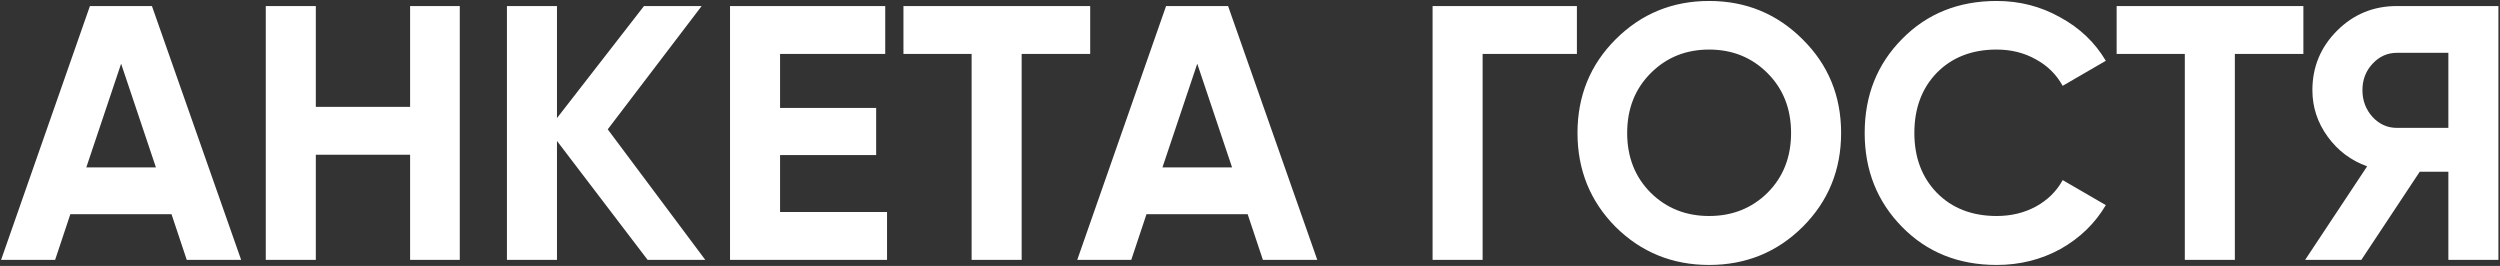<?xml version="1.0" encoding="UTF-8"?> <svg xmlns="http://www.w3.org/2000/svg" width="1241" height="132" viewBox="0 0 1241 132" fill="none"><rect x="0" y="0" width="1241" height="132" fill="#333333" stroke="none"/><path d="M92.7 129L85.14 106.32H34.92L27.36 129H0.54L44.64 3H75.42L119.7 129H92.7ZM42.84 83.1H77.4L60.12 31.62L42.84 83.1ZM203.574 3H228.234V129H203.574V76.8H156.774V129H131.934V3H156.774V53.04H203.574V3ZM350.101 129H321.481L276.481 69.96V129H251.641V3H276.481V58.62L319.681 3H348.301L301.681 64.2L350.101 129ZM387.224 105.24H440.324V129H362.384V3H439.424V26.76H387.224V53.58H434.924V76.98H387.224V105.24ZM541.173 3V26.76H507.153V129H482.313V26.76H448.473V3H541.173ZM626.899 129L619.339 106.32H569.119L561.559 129H534.739L578.839 3H609.619L653.899 129H626.899ZM577.039 83.1H611.599L594.319 31.62L577.039 83.1ZM782.774 3V26.76H735.974V129H711.134V3H782.774ZM894.849 112.62C882.129 125.22 866.649 131.52 848.409 131.52C830.169 131.52 814.689 125.22 801.969 112.62C789.369 99.9 783.069 84.36 783.069 66C783.069 47.64 789.369 32.16 801.969 19.56C814.689 6.84 830.169 0.48 848.409 0.48C866.649 0.48 882.129 6.84 894.849 19.56C907.569 32.16 913.929 47.64 913.929 66C913.929 84.36 907.569 99.9 894.849 112.62ZM819.429 95.7C827.229 103.38 836.889 107.22 848.409 107.22C859.929 107.22 869.589 103.38 877.389 95.7C885.189 87.9 889.089 78 889.089 66C889.089 54 885.189 44.1 877.389 36.3C869.589 28.5 859.929 24.6 848.409 24.6C836.889 24.6 827.229 28.5 819.429 36.3C811.629 44.1 807.729 54 807.729 66C807.729 78 811.629 87.9 819.429 95.7ZM991.148 131.52C972.188 131.52 956.528 125.22 944.168 112.62C931.808 100.02 925.627 84.48 925.627 66C925.627 47.4 931.808 31.86 944.168 19.38C956.528 6.78 972.188 0.48 991.148 0.48C1002.55 0.48 1013.05 3.18 1022.65 8.58C1032.37 13.86 1039.93 21.06 1045.33 30.18L1023.91 42.6C1020.79 36.96 1016.35 32.58 1010.59 29.46C1004.83 26.22 998.348 24.6 991.148 24.6C978.908 24.6 969.008 28.44 961.448 36.12C954.008 43.8 950.288 53.76 950.288 66C950.288 78.12 954.008 88.02 961.448 95.7C969.008 103.38 978.908 107.22 991.148 107.22C998.348 107.22 1004.83 105.66 1010.59 102.54C1016.47 99.3 1020.91 94.92 1023.91 89.4L1045.33 101.82C1039.93 110.94 1032.43 118.2 1022.83 123.6C1013.23 128.88 1002.67 131.52 991.148 131.52ZM1143.4 3V26.76H1109.38V129H1084.54V26.76H1050.7V3H1143.4ZM1240.21 3V129H1215.37V85.26H1201.15L1172.17 129H1144.27L1175.05 82.56C1167.01 79.68 1160.47 74.76 1155.43 67.8C1150.39 60.84 1147.87 53.16 1147.87 44.76C1147.87 33.24 1151.95 23.4 1160.11 15.24C1168.27 7.08 1178.17 3 1189.81 3H1240.21ZM1189.81 63.48H1215.37V26.22H1189.81C1185.13 26.22 1181.11 28.02 1177.75 31.62C1174.39 35.22 1172.71 39.6 1172.71 44.76C1172.71 49.92 1174.39 54.36 1177.75 58.08C1181.11 61.68 1185.13 63.48 1189.81 63.48Z" fill="white"></path></svg> 